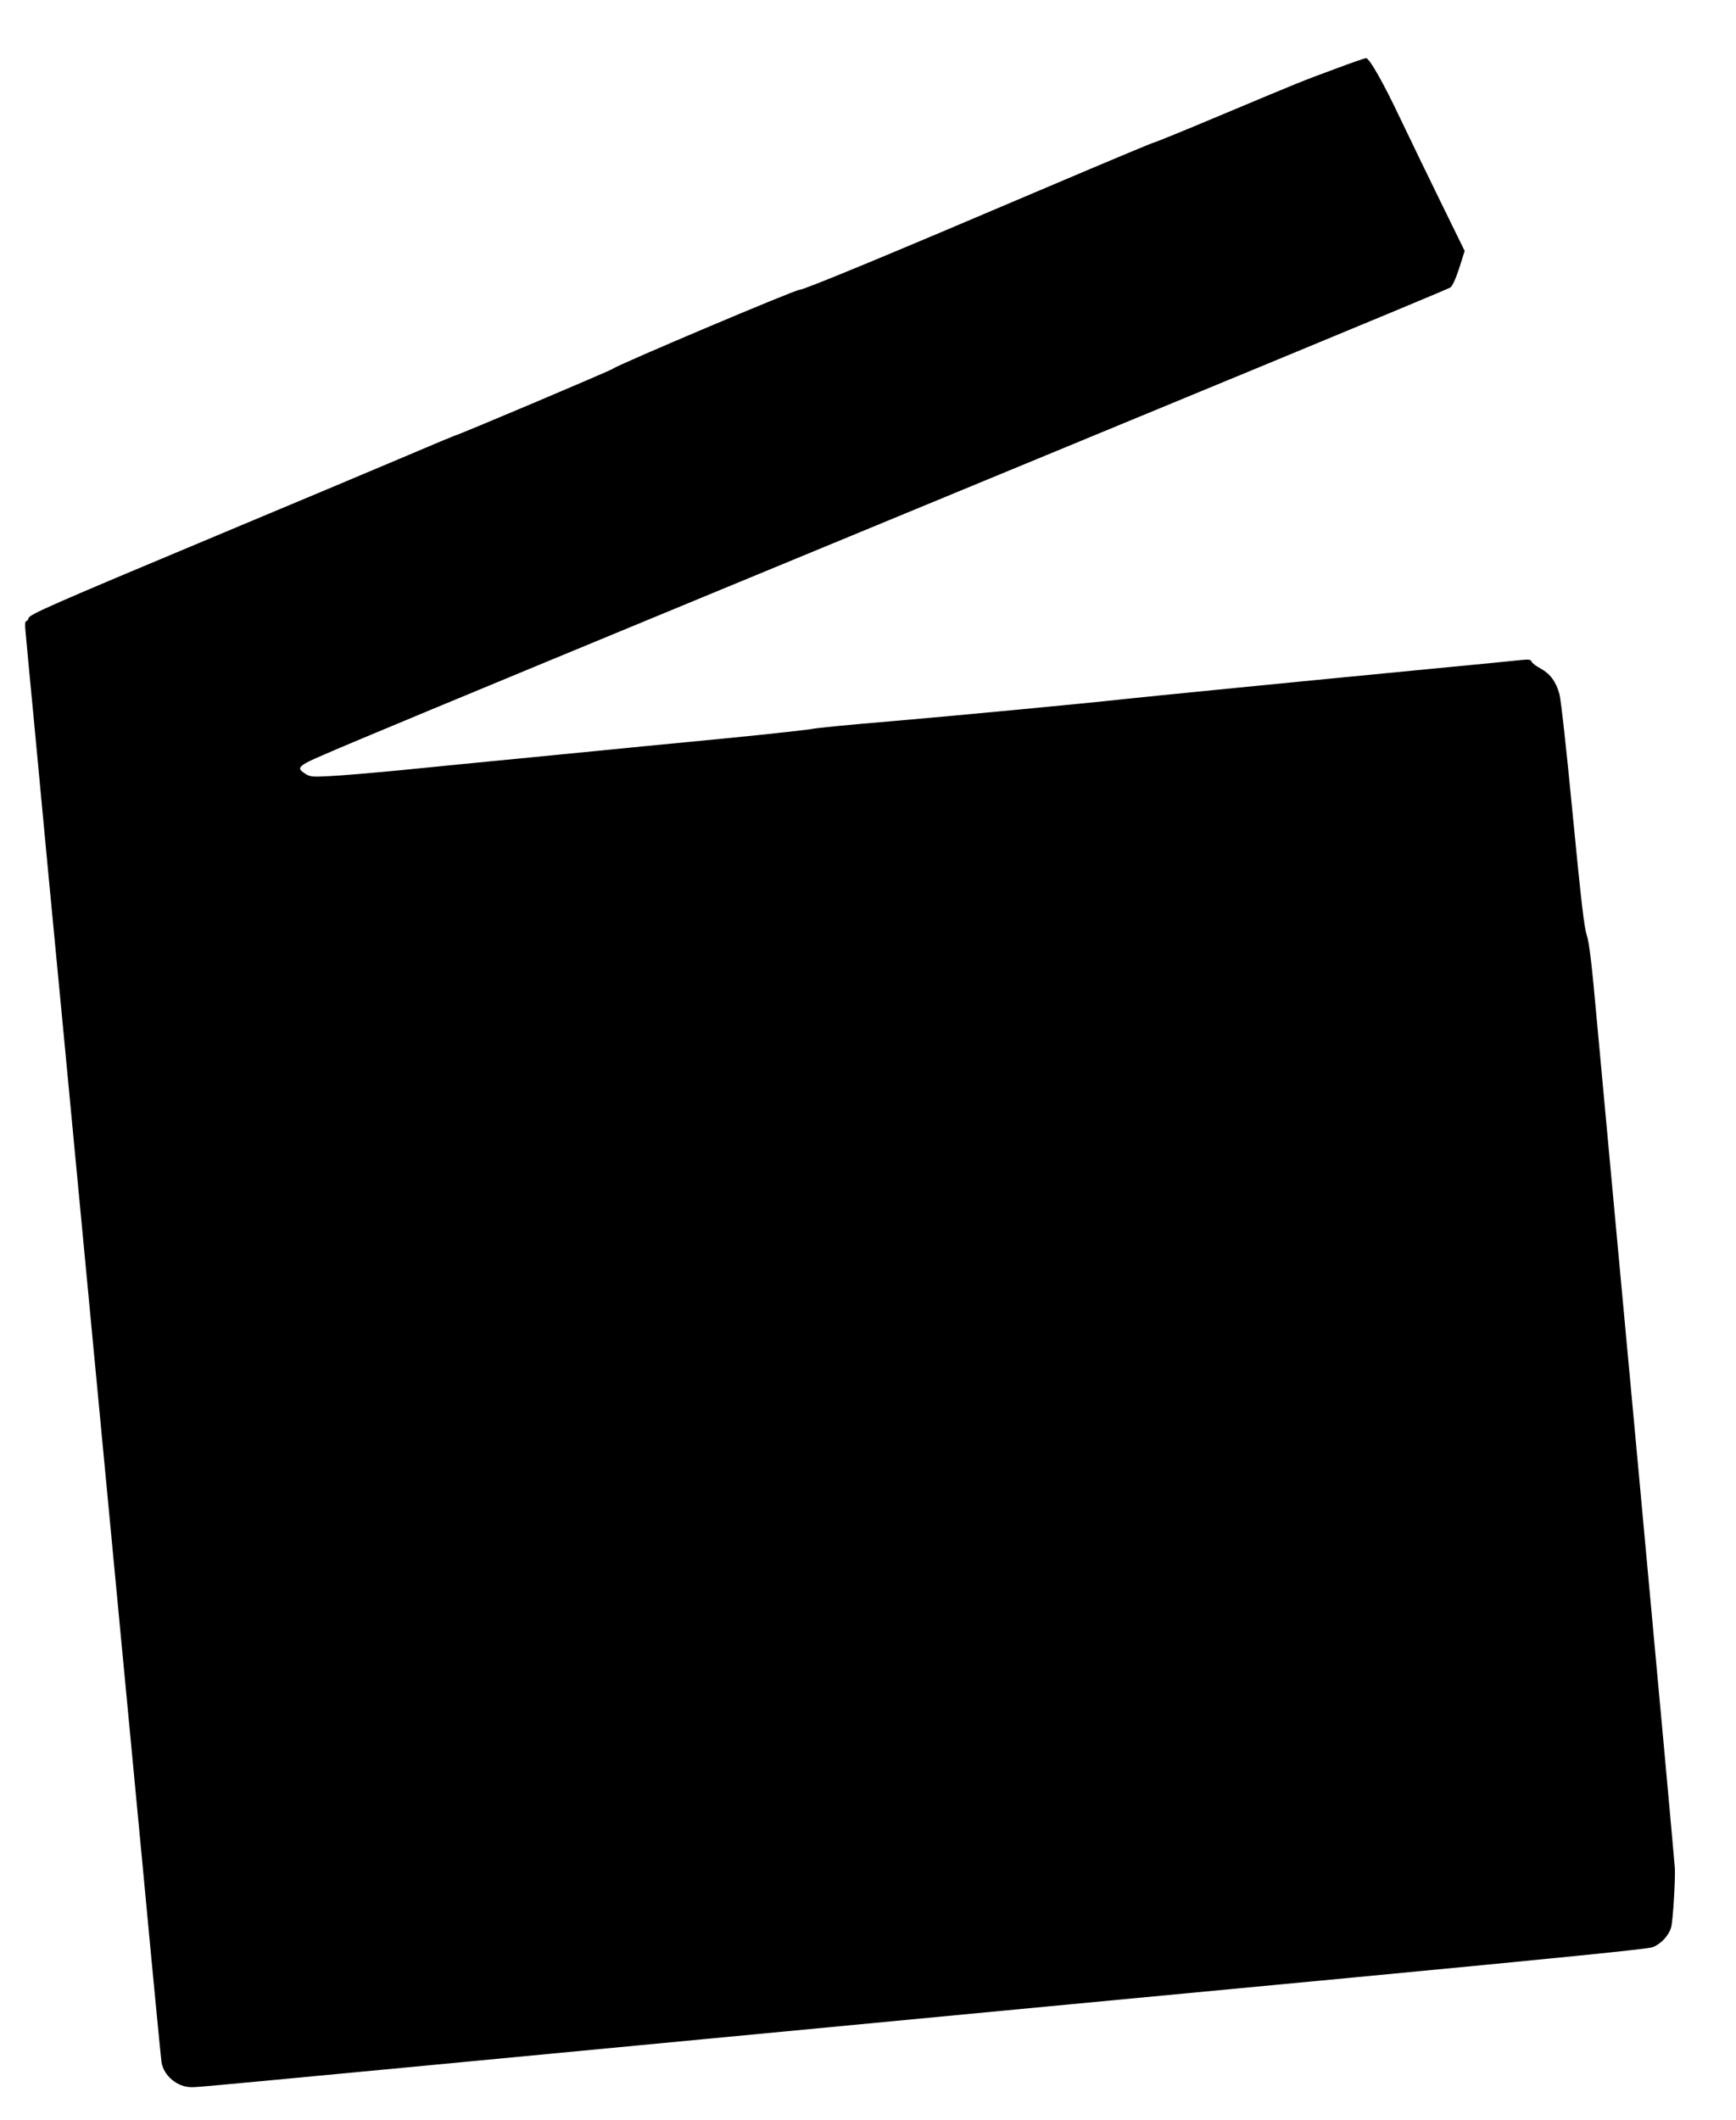 <?xml version="1.0" standalone="no"?>
<!DOCTYPE svg PUBLIC "-//W3C//DTD SVG 20010904//EN"
 "http://www.w3.org/TR/2001/REC-SVG-20010904/DTD/svg10.dtd">
<svg version="1.0" xmlns="http://www.w3.org/2000/svg"
 width="1048pt" height="1280pt" viewBox="0 0 1048 1280"
 preserveAspectRatio="xMidYMid meet">
<g transform="translate(0,1280) scale(0.1,-0.1)"
fill="#000000" stroke="none">
<path d="M8060 12384 c-209 -77 -212 -79 -699 -283 -211 -89 -388 -161 -394
-161 -6 0 -290 -119 -631 -264 -1007 -429 -1484 -626 -1511 -626 -27 0 -1098
-453 -1125 -476 -13 -11 -942 -404 -955 -404 -2 0 -127 -52 -277 -116 -150
-64 -660 -278 -1133 -476 -1049 -439 -1156 -487 -1163 -510 -2 -10 -9 -18 -14
-18 -7 0 -8 -23 -4 -62 3 -35 28 -301 56 -593 52 -560 117 -1240 175 -1845 51
-537 358 -3773 480 -5055 57 -611 107 -1126 110 -1145 14 -82 96 -150 181
-150 43 0 -16 -6 3094 290 1218 116 2996 285 3950 375 1210 115 1748 169 1777
180 51 20 99 72 112 122 10 40 25 277 22 353 -1 25 -98 1089 -216 2365 -119
1276 -233 2520 -256 2765 -30 335 -45 460 -60 505 -16 46 -35 217 -85 730 -36
376 -71 694 -80 725 -21 76 -56 122 -113 154 -27 14 -52 33 -55 42 -5 12 -16
14 -58 10 -29 -3 -287 -29 -573 -56 -768 -74 -1738 -170 -1835 -181 -214 -24
-1025 -101 -1410 -134 -234 -19 -443 -40 -465 -45 -22 -5 -247 -30 -500 -55
-253 -24 -741 -72 -1085 -106 -344 -33 -755 -74 -915 -90 -159 -15 -344 -31
-410 -34 -110 -6 -123 -5 -152 14 -39 25 -41 35 -9 57 63 40 65 41 5801 2411
605 250 1109 460 1120 467 13 9 32 50 54 117 l33 104 -142 290 c-78 160 -189
388 -246 508 -103 218 -188 368 -208 366 -6 0 -90 -29 -186 -65z"/>
</g>
</svg>
